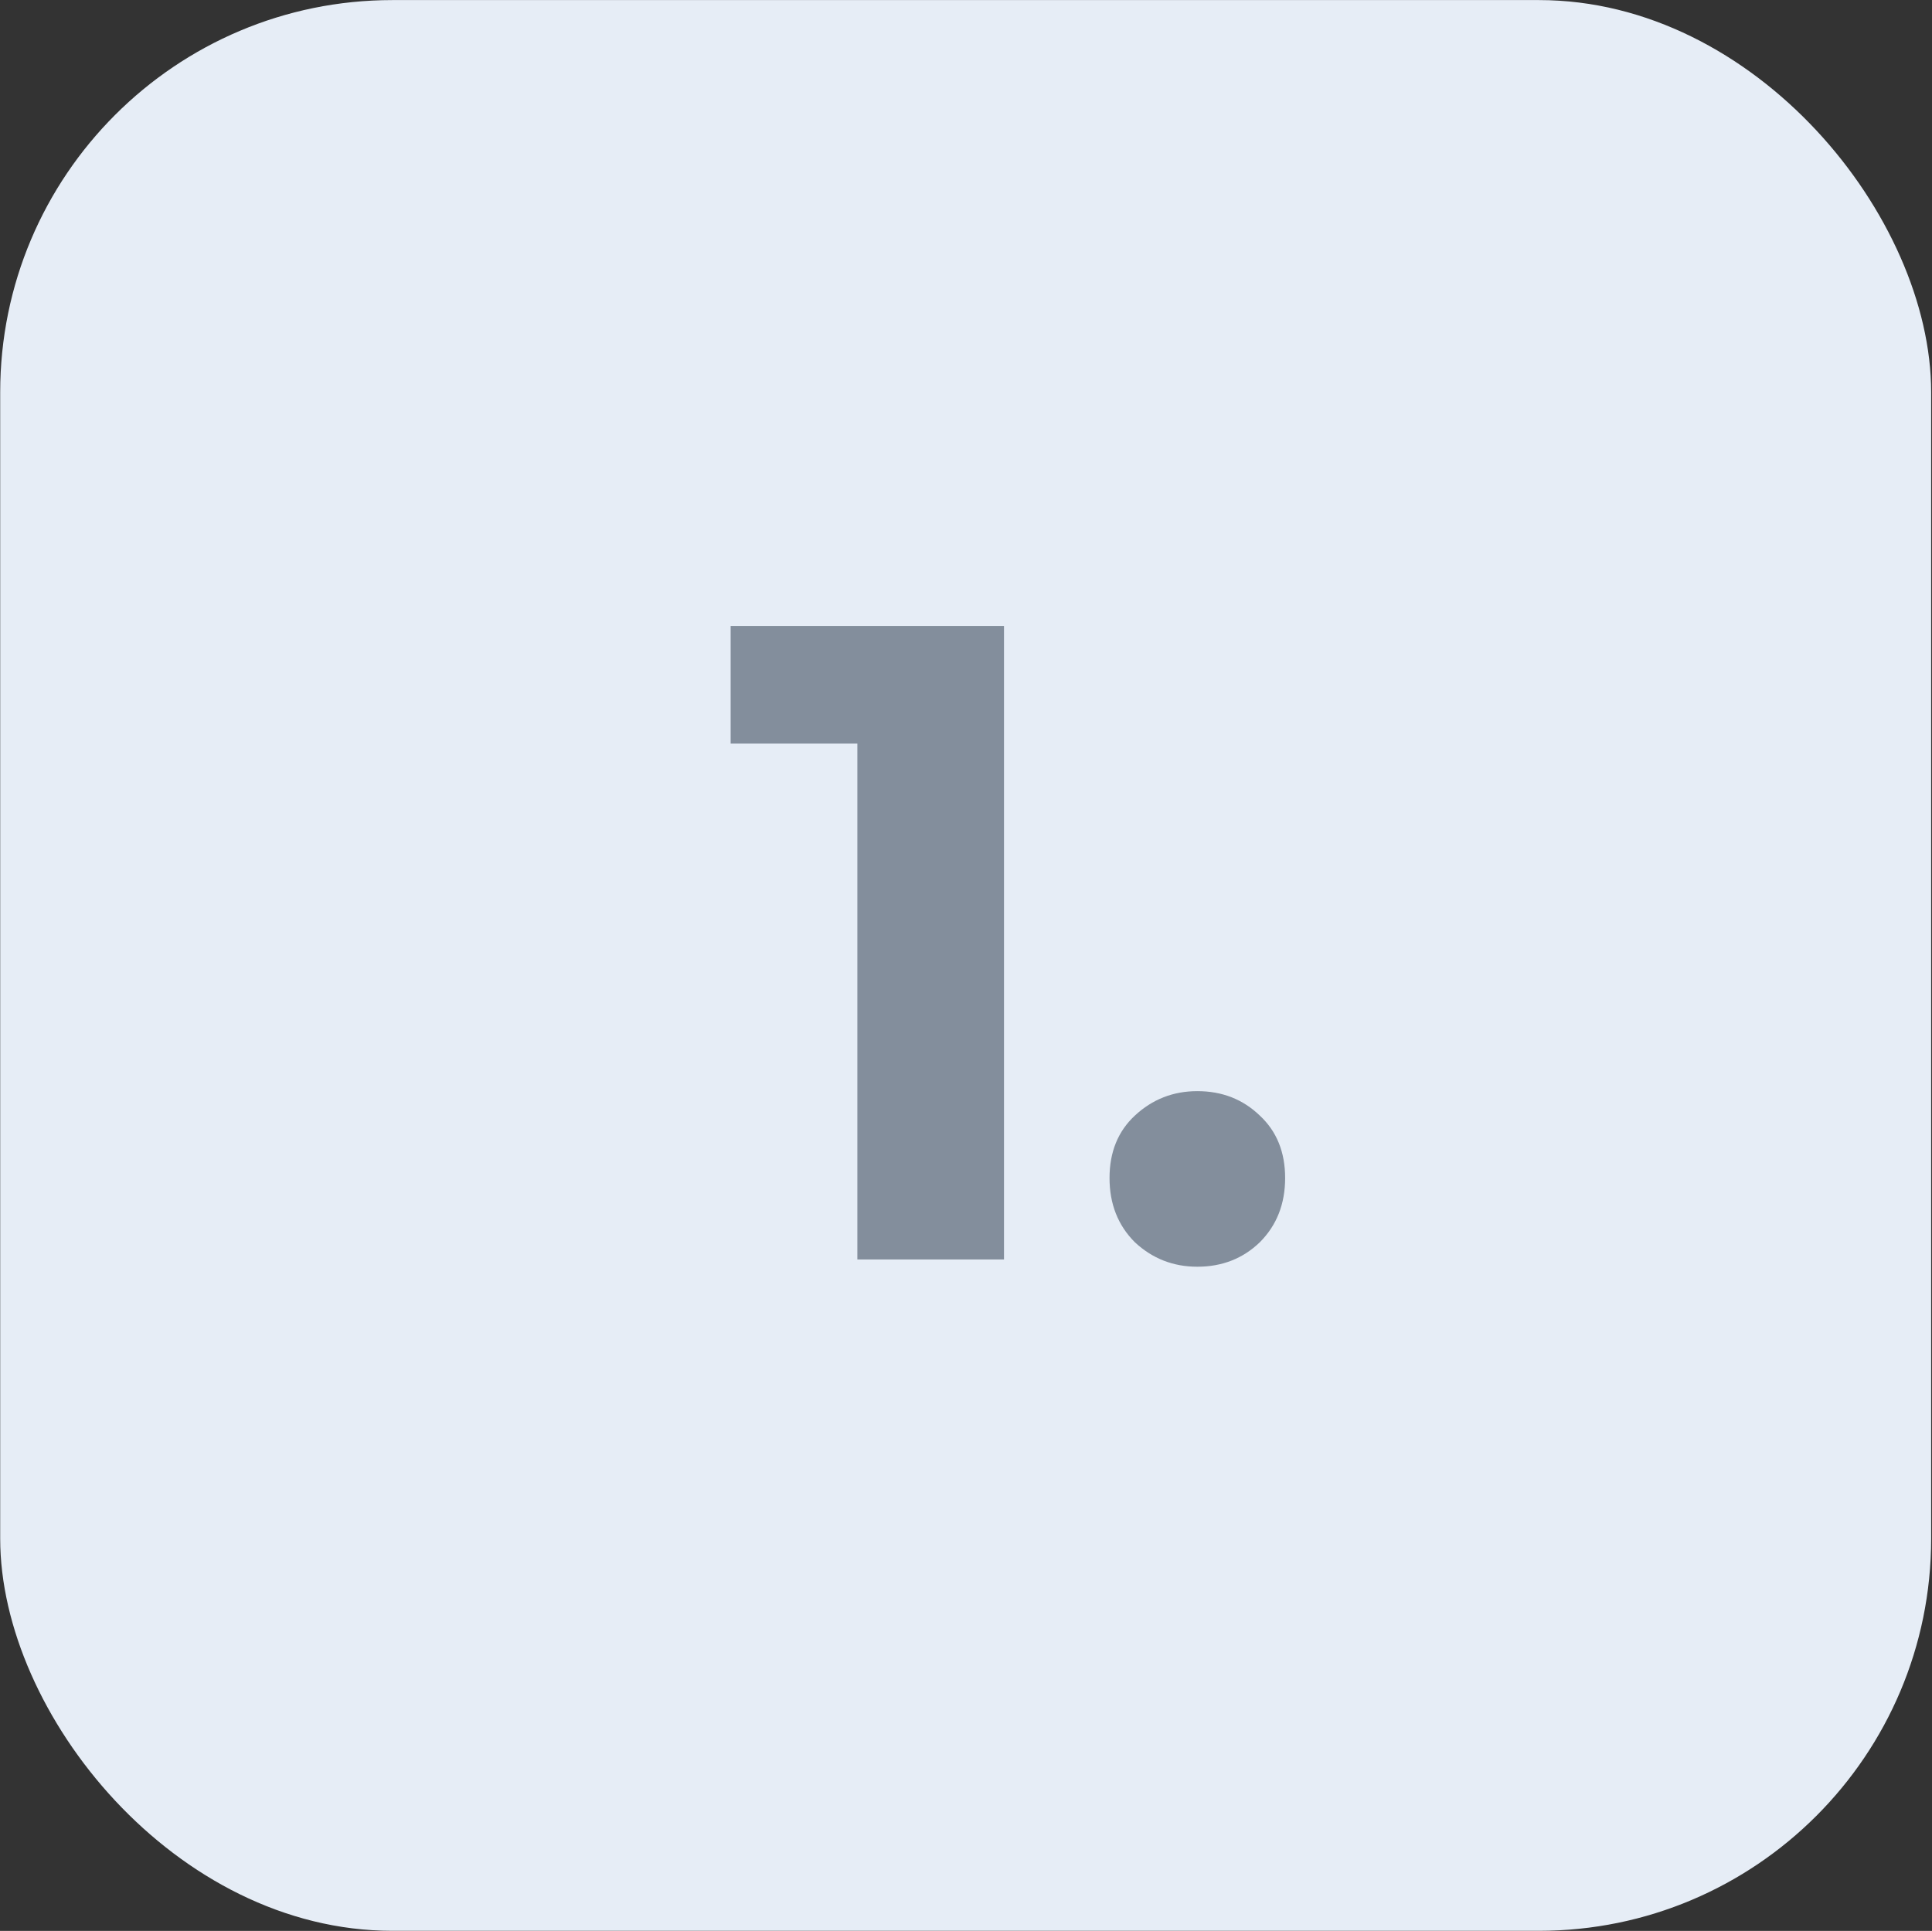 <?xml version="1.0" encoding="UTF-8"?> <svg xmlns="http://www.w3.org/2000/svg" width="2213" height="2212" viewBox="0 0 2213 2212" fill="none"><rect x="0" y="0" width="2213" height="2212" fill="#333333" stroke="none"/><rect x="0.218" y="0.082" width="2211.82" height="2211.82" rx="449.276" fill="#E6EDF6"></rect><path d="M982.062 1442.83V779.285L1054.64 851.861H836.911V717.078H1150.02V1442.83H982.062ZM1371.48 1451.13C1343.83 1451.13 1319.99 1441.8 1299.94 1423.13C1280.59 1403.78 1270.91 1379.24 1270.91 1349.52C1270.91 1319.8 1280.59 1295.95 1299.94 1277.98C1319.99 1259.32 1343.83 1249.99 1371.48 1249.99C1399.82 1249.99 1423.67 1259.32 1443.02 1277.98C1462.37 1295.95 1472.05 1319.8 1472.05 1349.52C1472.05 1379.24 1462.37 1403.78 1443.02 1423.13C1423.67 1441.8 1399.82 1451.13 1371.48 1451.13Z" fill="#838E9C"></path></svg> 